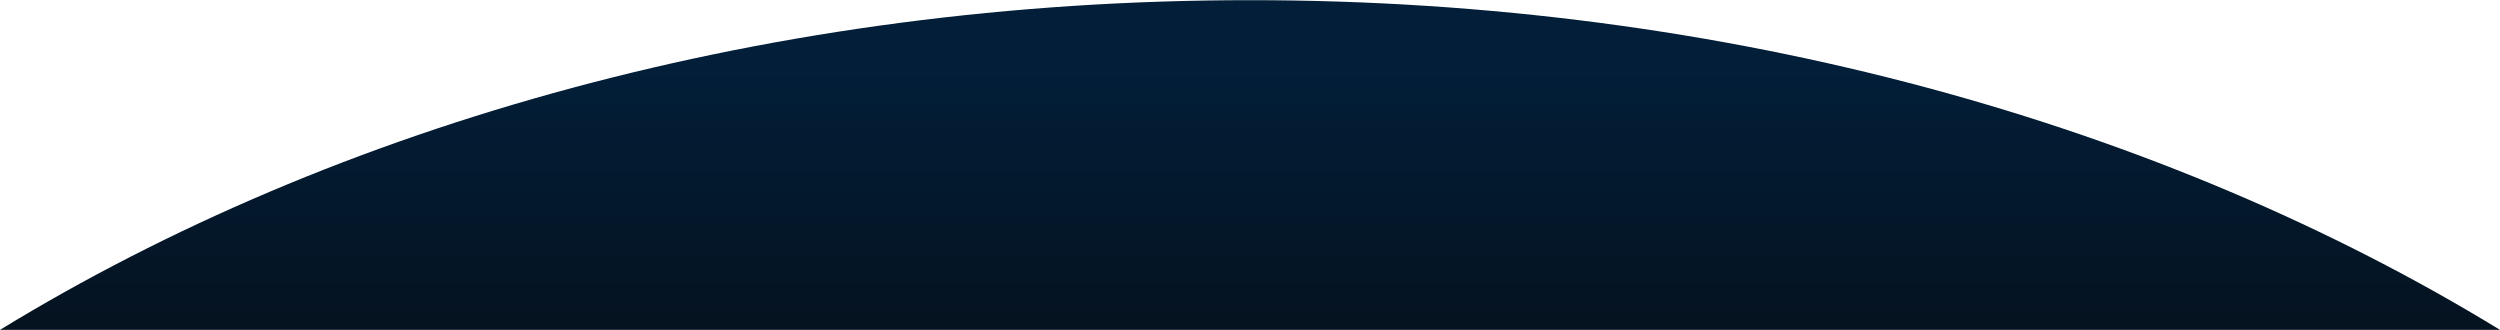 <svg width="1440" height="190" viewBox="0 0 1440 190" fill="none" xmlns="http://www.w3.org/2000/svg">
<path d="M720 0.096C445.126 0.096 193.635 71.605 0 190H1440C1246.37 71.605 994.874 0.096 720 0.096Z" fill="url(#paint0_linear_2079_4619)"/>
<defs>
<linearGradient id="paint0_linear_2079_4619" x1="720" y1="41.015" x2="720" y2="652.01" gradientUnits="userSpaceOnUse">
<stop stop-color="#021E38"/>
<stop offset="0.252" stop-color="#05121F"/>
</linearGradient>
</defs>
</svg>